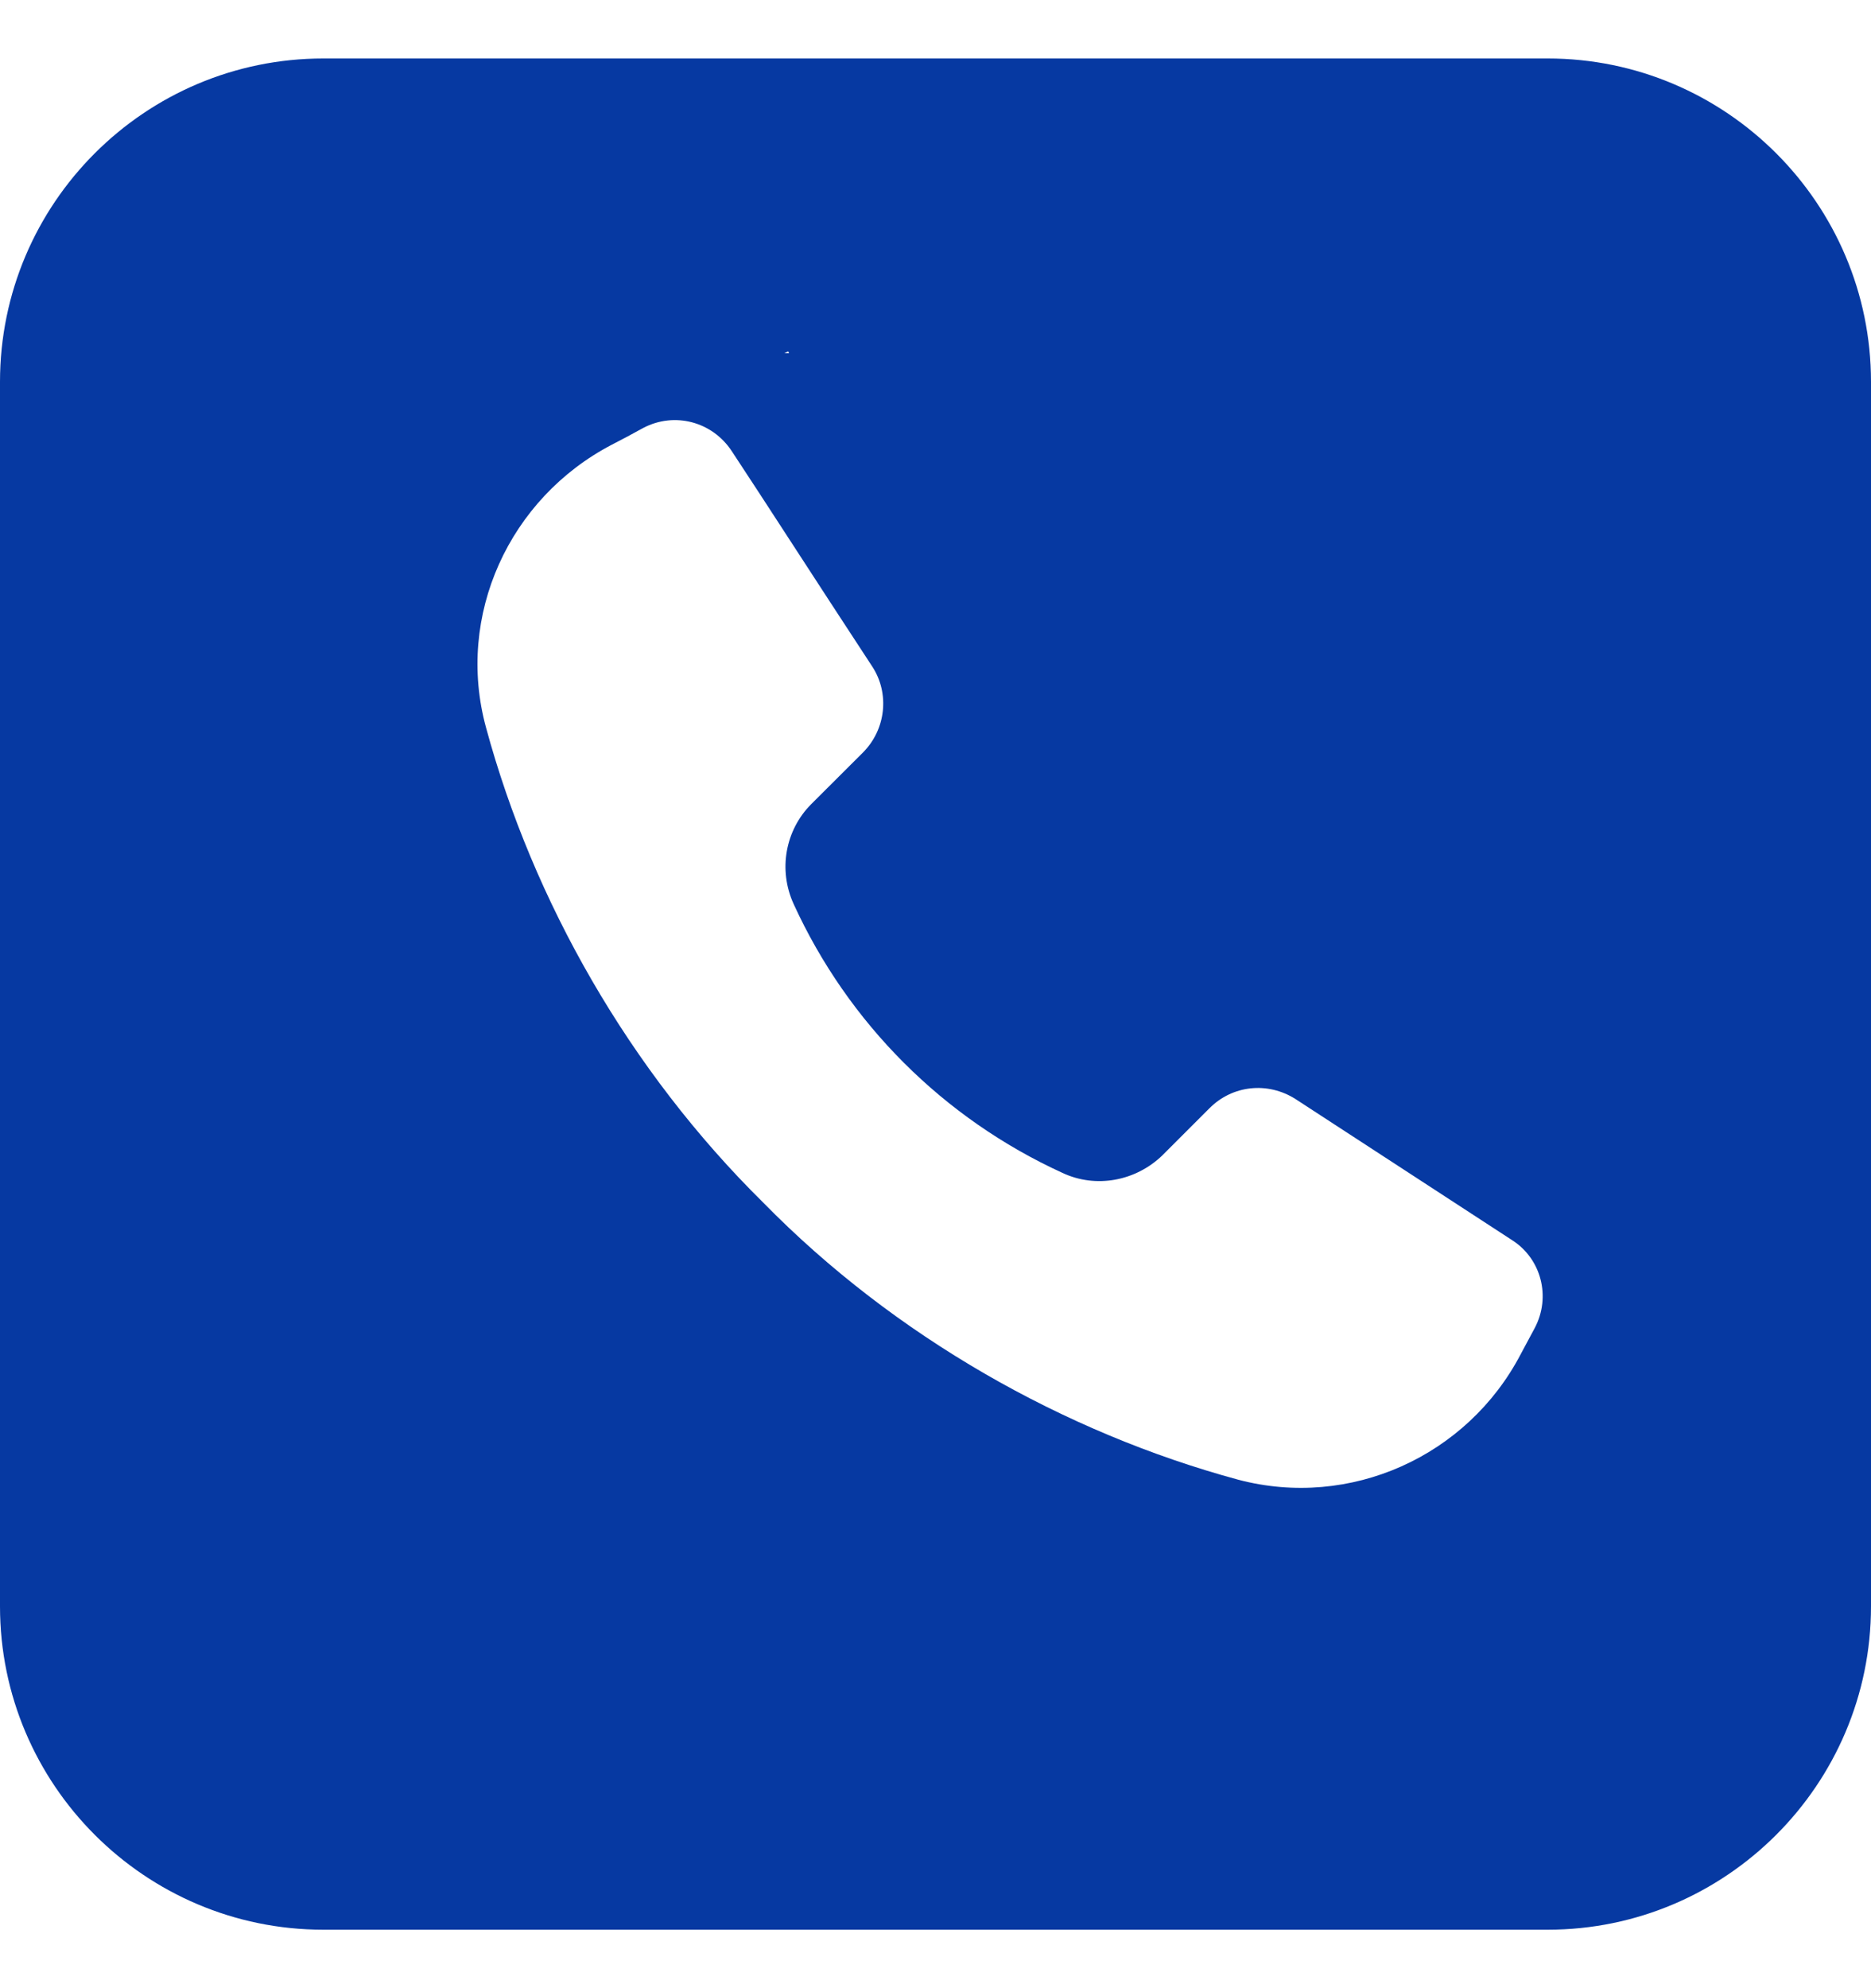 <svg width="16" height="17" viewBox="0 0 16 17" fill="none" xmlns="http://www.w3.org/2000/svg">
<path d="M13.235 0.5H2.765C1.24 0.5 0 1.74 0 3.265V13.735C0 15.259 1.24 16.5 2.765 16.5H13.235C14.759 16.5 16 15.259 16 13.735V3.265C16 1.74 14.759 0.5 13.235 0.5ZM6.74 3.005L6.748 3.02H6.708L6.74 3.005ZM13.124 11.356L13.005 11.578C12.547 12.455 11.544 12.905 10.588 12.652C9.102 12.249 7.648 11.427 6.526 10.282C5.381 9.152 4.559 7.706 4.156 6.22C3.895 5.264 4.354 4.261 5.231 3.803C5.325 3.755 5.412 3.708 5.499 3.66C5.768 3.518 6.092 3.605 6.258 3.858C6.55 4.3 6.961 4.94 7.459 5.699C7.609 5.928 7.577 6.236 7.38 6.434L6.937 6.876C6.716 7.098 6.653 7.437 6.787 7.73C7.253 8.749 8.067 9.563 9.086 10.029C9.371 10.163 9.711 10.1 9.94 9.879L10.343 9.476C10.54 9.278 10.841 9.247 11.078 9.397L12.934 10.606C13.179 10.764 13.266 11.088 13.124 11.356Z" fill="#0639A2"/>
</svg>
